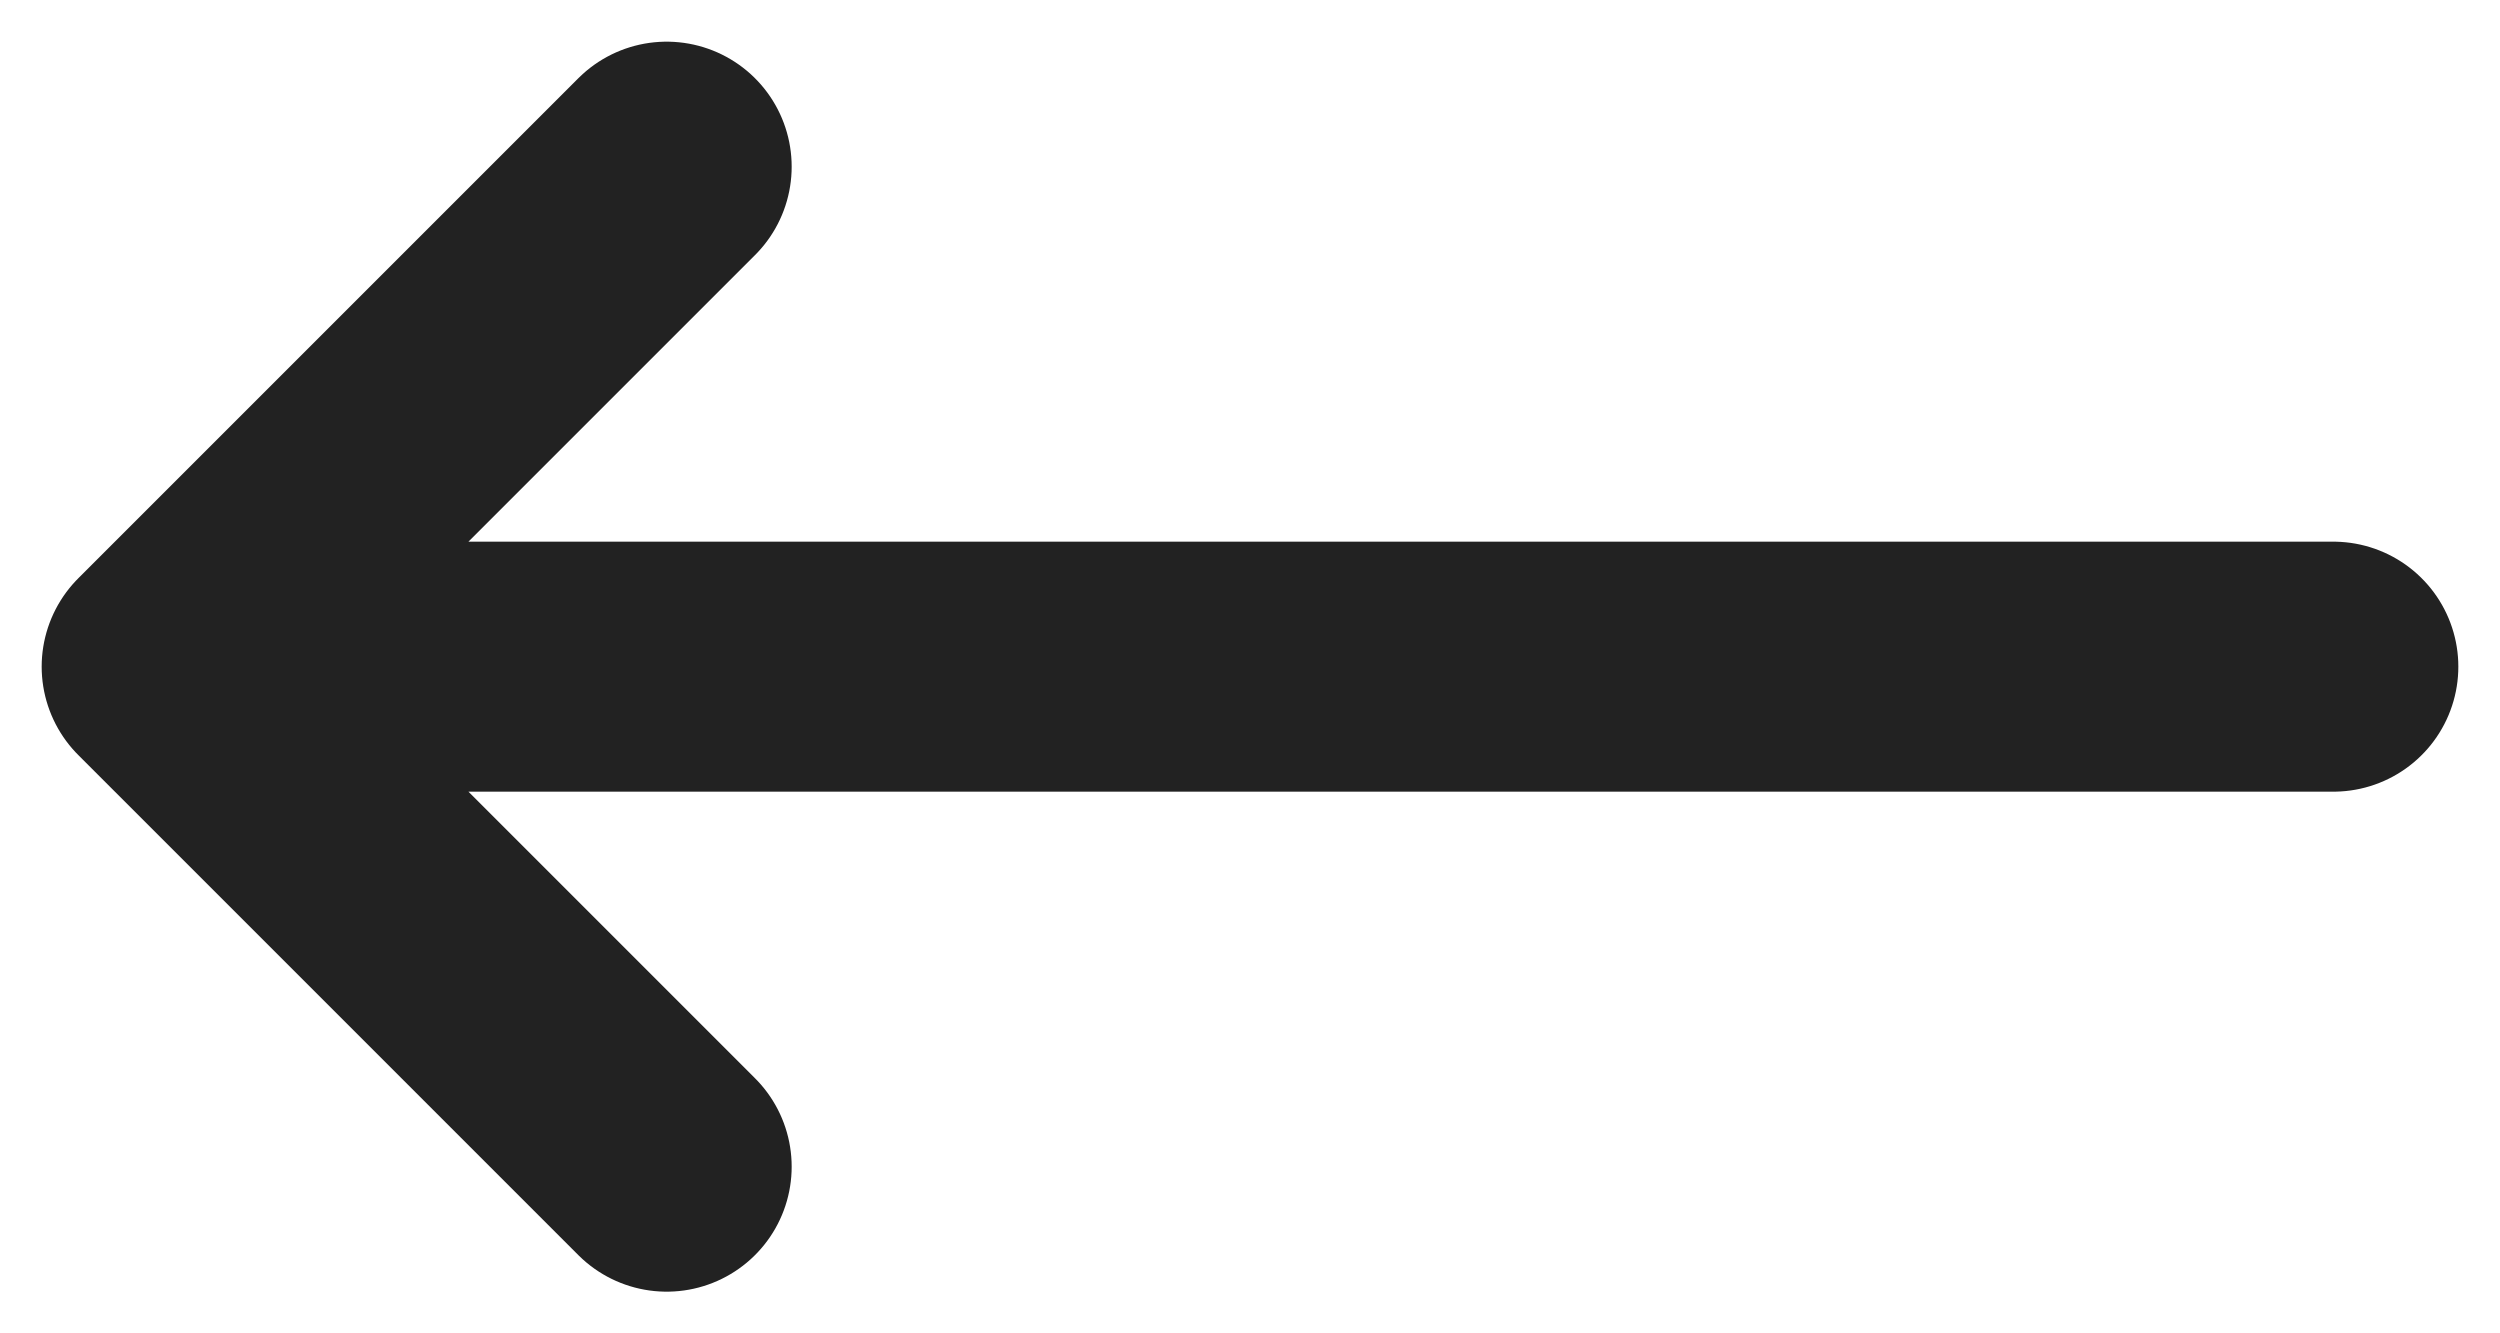 <svg width="15" height="8" viewBox="0 0 15 8" fill="none" xmlns="http://www.w3.org/2000/svg">
<path d="M1 4L4 7M14 4H1H14ZM1 4L4 1L1 4Z" stroke="#222222" stroke-width="1.5" stroke-linecap="round" stroke-linejoin="round"/>
</svg>

